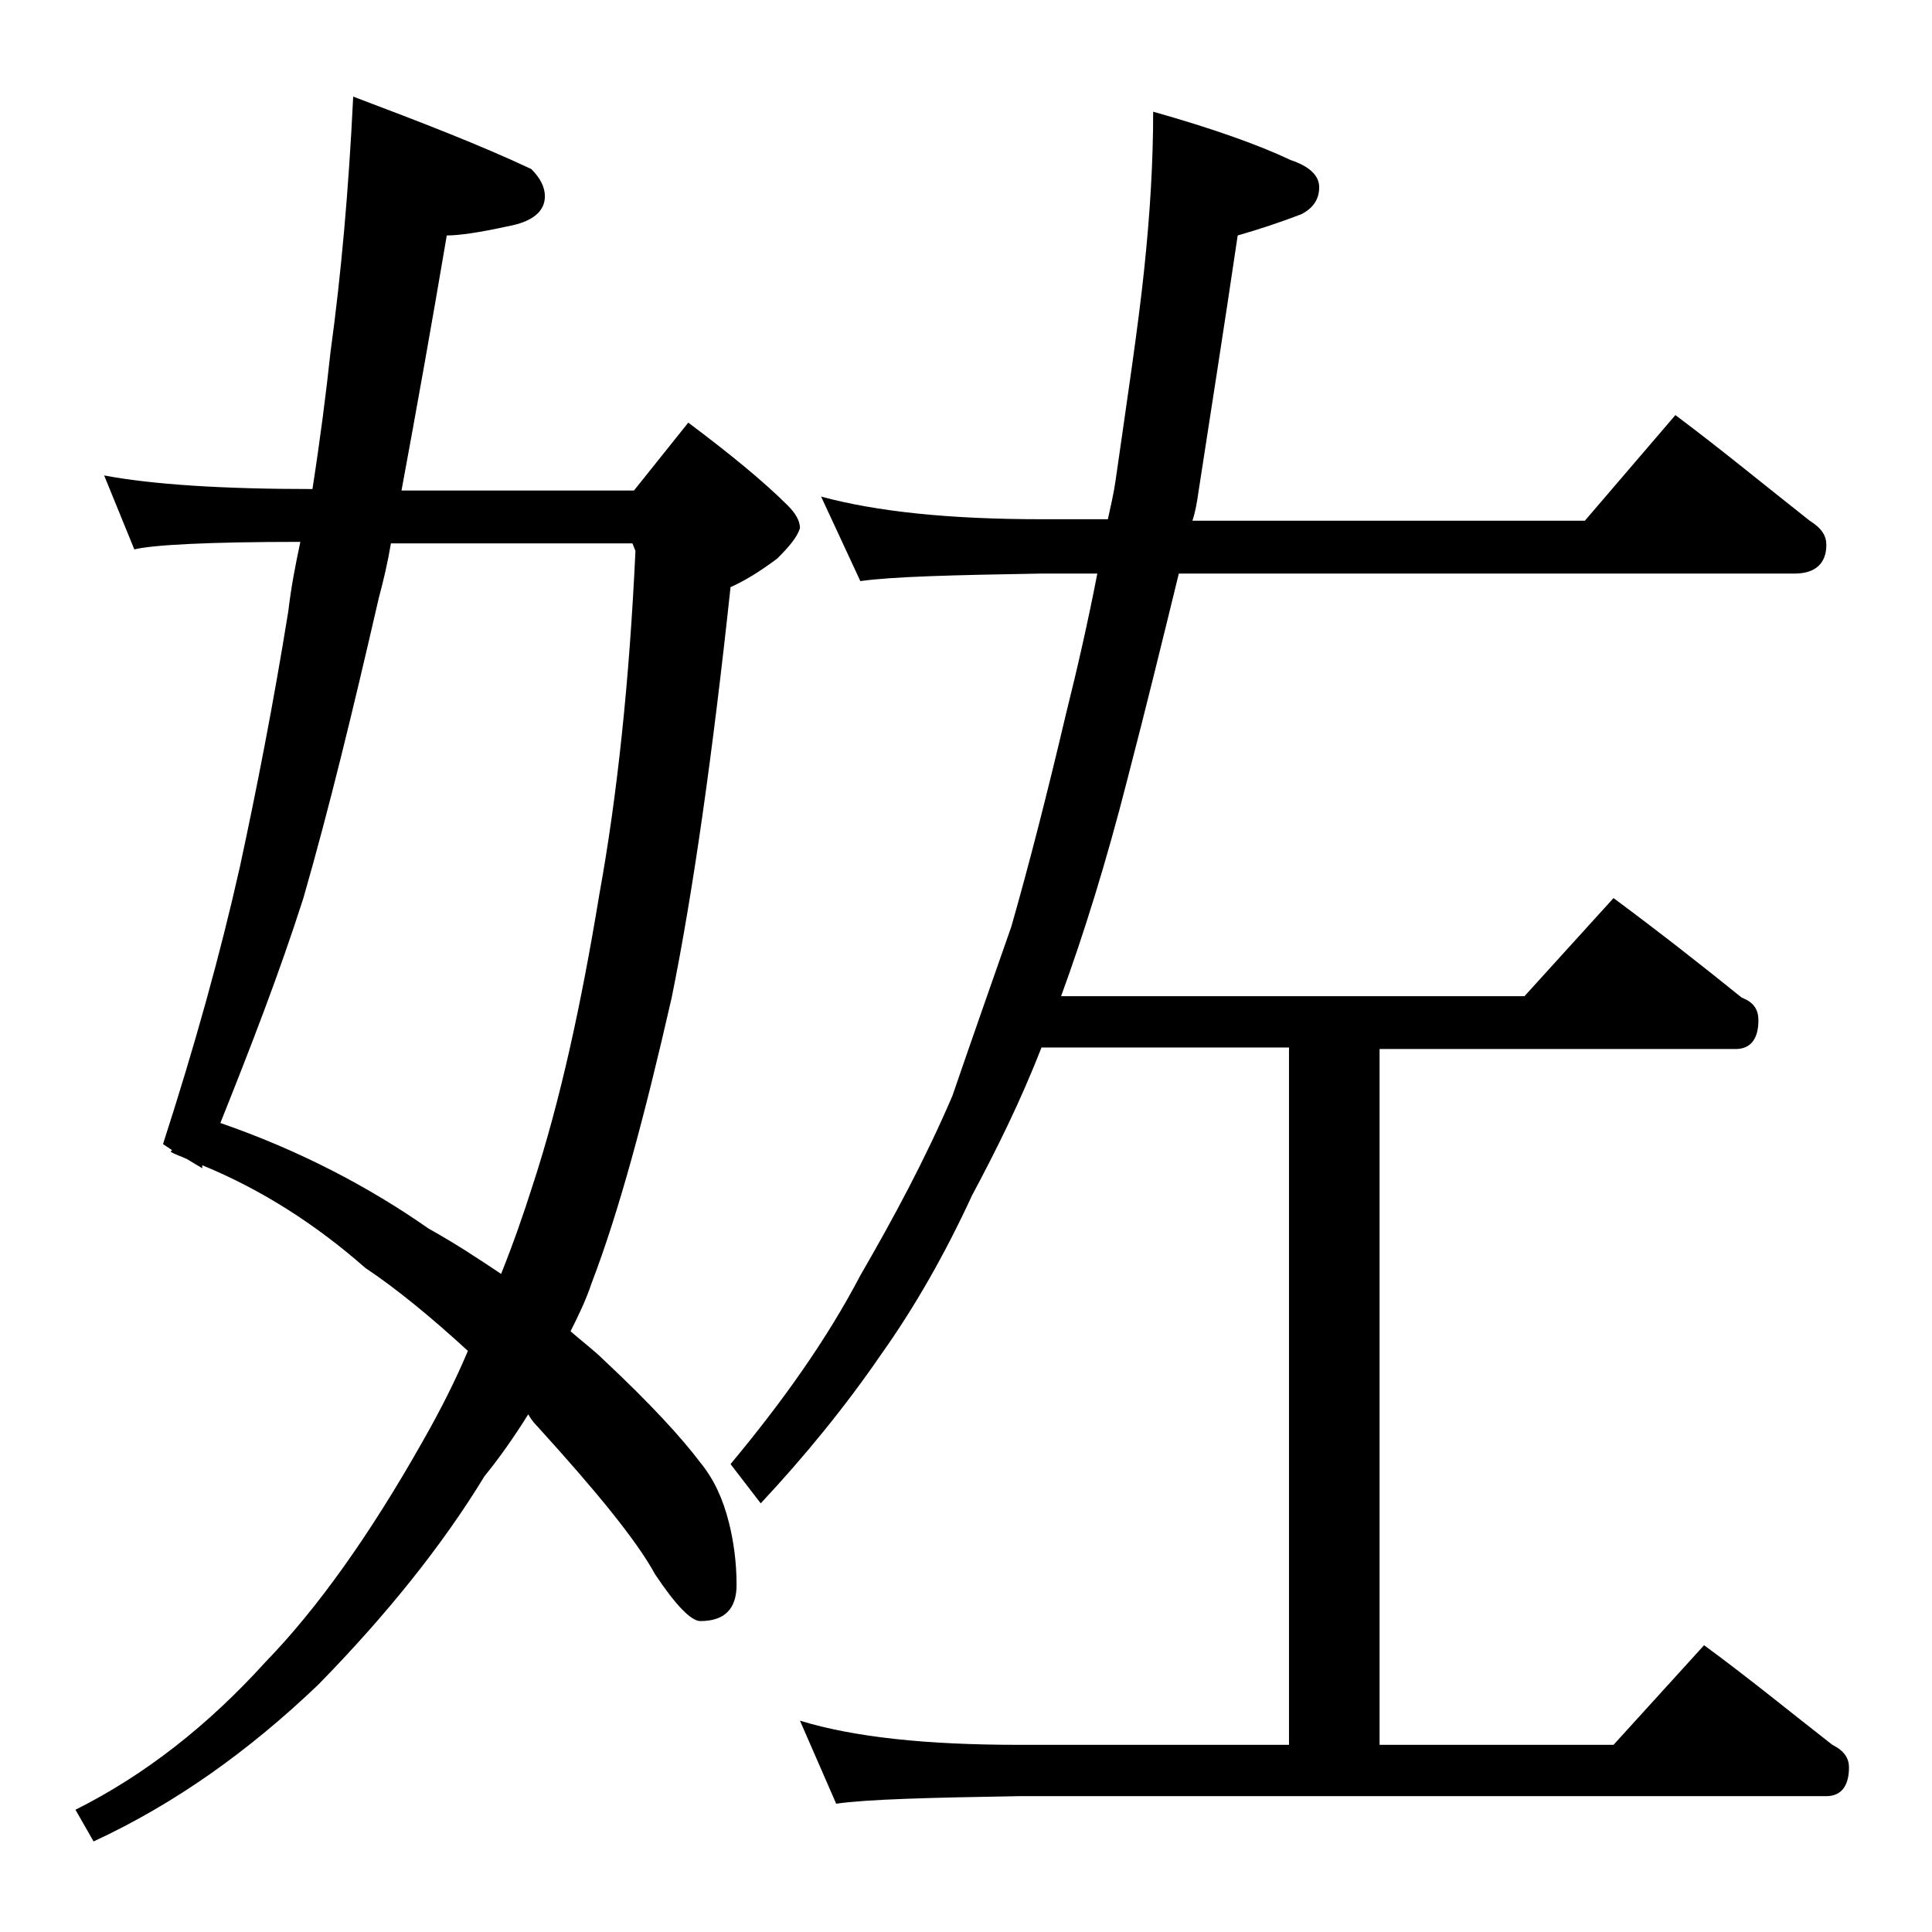<?xml version="1.0" encoding="utf-8"?>
<!-- Generator: Adobe Illustrator 18.0.0, SVG Export Plug-In . SVG Version: 6.00 Build 0)  -->
<!DOCTYPE svg PUBLIC "-//W3C//DTD SVG 1.1//EN" "http://www.w3.org/Graphics/SVG/1.1/DTD/svg11.dtd">
<svg version="1.1" id="Layer_1" xmlns="http://www.w3.org/2000/svg" xmlns:xlink="http://www.w3.org/1999/xlink" x="0px" y="0px"
	 viewBox="0 0 128 128" enable-background="new 0 0 128 128" xml:space="preserve">
<path d="M6.9,31.5c3.2,0.6,7.8,0.9,13.8,0.9c0.5-3.2,0.9-6.3,1.2-9.1c0.7-5.1,1.2-10.7,1.5-16.9c4.5,1.7,8.4,3.2,11.8,4.8
	c0.6,0.6,0.9,1.2,0.9,1.8c0,1-0.8,1.7-2.5,2c-1.8,0.4-3.2,0.6-4,0.6c-1,5.9-2,11.5-3,16.9h15.4l3.6-4.5c2.8,2.1,5,3.9,6.6,5.5
	C52.7,34,53,34.5,53,35c-0.2,0.6-0.7,1.2-1.5,2c-1.2,0.9-2.2,1.5-3.1,1.9c-1.2,11.2-2.5,20.3-3.9,27.2C42.7,74,41,80.3,39.2,85
	c-0.4,1.2-0.9,2.2-1.4,3.2c0.8,0.7,1.6,1.3,2.2,1.9c3.1,2.9,5.2,5.2,6.4,6.8c0.9,1.1,1.5,2.4,1.9,4c0.3,1.2,0.5,2.6,0.5,4.1
	c0,1.6-0.8,2.4-2.4,2.4c-0.6,0-1.6-1-3-3.1c-1.2-2.2-3.8-5.4-7.8-9.8c-0.3-0.3-0.5-0.6-0.6-0.8c-1,1.6-2,3-2.9,4.1
	c-2.8,4.6-6.5,9.2-11,13.8c-4.6,4.4-9.5,7.9-14.9,10.4L5,119.9c4.6-2.3,8.8-5.6,12.6-9.8c3.4-3.5,6.9-8.4,10.4-14.6
	c1.2-2.1,2.2-4.1,3-6c-2.4-2.2-4.7-4.1-6.8-5.5c-3.3-2.9-6.9-5.2-10.8-6.8v0.2l-1-0.6c-0.4-0.2-0.8-0.3-1.1-0.5l0.1-0.1l-0.6-0.4
	c2.1-6.5,3.8-12.6,5.1-18.4c1.1-5.1,2.2-10.7,3.2-16.9c0.2-1.7,0.5-3.2,0.8-4.6c-6.1,0-9.8,0.2-11,0.5L6.9,31.5z M14.6,74.4
	c5.2,1.8,9.8,4.2,13.8,7c1.8,1,3.3,2,4.8,3c0.8-2,1.5-4,2.1-5.9c1.8-5.5,3.2-11.9,4.4-19.2c1.2-6.6,2-14.2,2.4-22.8L41.9,36h-16
	c-0.2,1.2-0.5,2.5-0.8,3.6c-1.7,7.4-3.3,14-5,19.9C18.5,64.5,16.6,69.4,14.6,74.4z M54.4,32.9c3.7,1,8.5,1.5,14.6,1.5h4.4
	c0.2-0.9,0.4-1.8,0.5-2.5c0.8-5.6,1.5-10.2,1.9-14c0.4-3.8,0.6-7.2,0.6-10.5c3.9,1.1,7,2.2,9.1,3.2c1.2,0.4,1.9,1,1.9,1.8
	c0,0.8-0.4,1.4-1.2,1.8c-1.3,0.5-2.8,1-4.2,1.4c-0.9,6.1-1.8,11.8-2.6,17c-0.1,0.7-0.2,1.3-0.4,1.9H105l6-7c3.2,2.4,6.1,4.8,8.9,7
	c0.8,0.5,1.1,1,1.1,1.6c0,1.2-0.7,1.9-2.1,1.9H78.1c-1.1,4.5-2.2,9-3.4,13.6c-1.4,5.5-2.9,10.3-4.4,14.4H101l5.9-6.5
	c3.1,2.3,5.9,4.5,8.5,6.6c0.8,0.3,1.1,0.8,1.1,1.5c0,1.2-0.5,1.9-1.5,1.9H91.4v46.1h15.5l6-6.6c3,2.2,5.8,4.5,8.5,6.6
	c0.8,0.4,1.1,0.9,1.1,1.5c0,1.2-0.5,1.9-1.5,1.9H67.5c-5.9,0.1-10,0.2-12.1,0.5l-2.4-5.5c3.6,1.1,8.4,1.6,14.5,1.6h17.9V69.4H69
	c-1.4,3.6-3,6.8-4.6,9.8c-1.8,3.9-3.8,7.4-6,10.5c-2.4,3.5-5.1,6.8-8,9.9l-2-2.6c3.5-4.2,6.4-8.3,8.6-12.5c2.2-3.8,4.3-7.7,6.1-11.9
	c1.2-3.5,2.5-7.2,3.9-11.2c1.2-4.2,2.4-8.9,3.6-14c0.8-3.2,1.5-6.3,2.1-9.4H69c-5.9,0.1-9.9,0.2-12,0.5L54.4,32.9z"/>
</svg>

